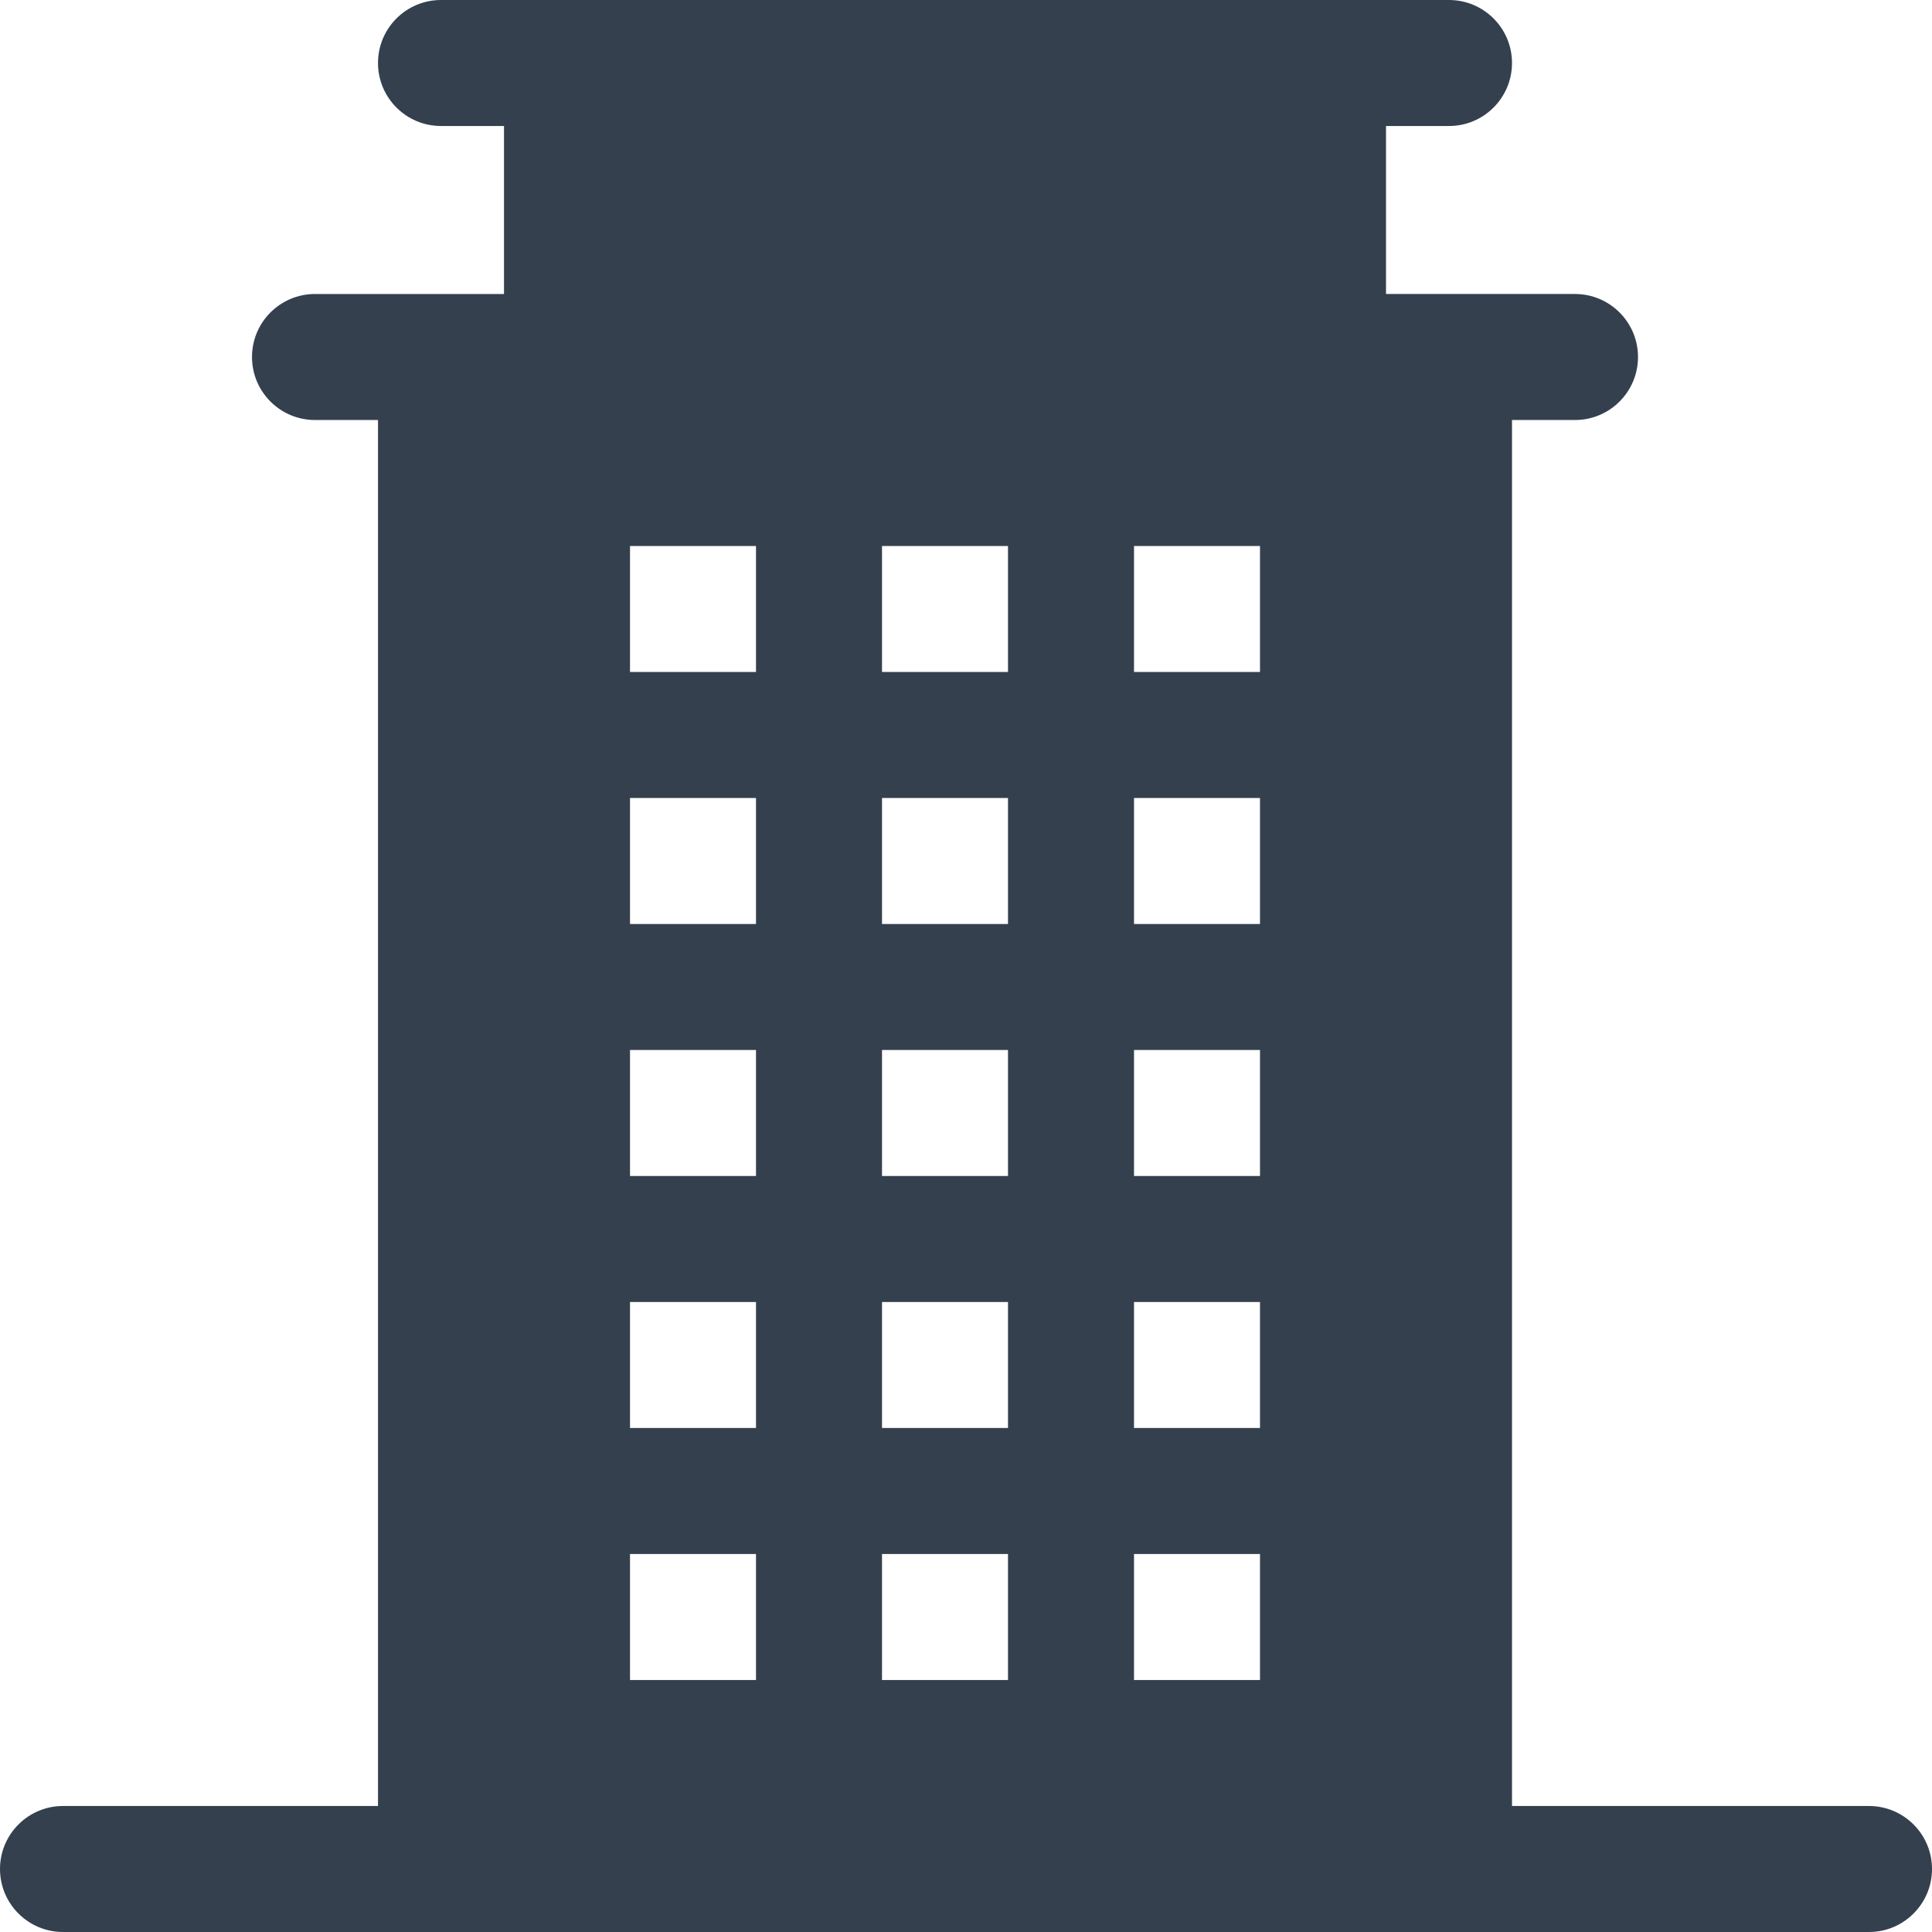 <?xml version="1.0" encoding="iso-8859-1"?>
<!-- Generator: Adobe Illustrator 19.0.0, SVG Export Plug-In . SVG Version: 6.00 Build 0)  -->
<svg xmlns="http://www.w3.org/2000/svg" xmlns:xlink="http://www.w3.org/1999/xlink" version="1.1" id="Layer_1" x="0px" y="0px" viewBox="0 0 512 512" style="enable-background:new 0 0 512 512;" xml:space="preserve" width="512px" height="512px">
<g>
	<g>
		<path d="M495.304,478.609h-94.609V111.304h16.696c9.217,0,16.696-7.473,16.696-16.696s-7.479-16.696-16.696-16.696    c-19.165,0-33.407,0-50.087,0V33.391H384c9.217,0,16.696-7.473,16.696-16.696C400.696,7.473,393.217,0,384,0    c-50.002,0-208.836,0-267.13,0c-9.217,0-16.696,7.473-16.696,16.696c0,9.223,7.479,16.696,16.696,16.696h16.696v44.522    c-16.365,0-31.101,0-50.087,0c-9.217,0-16.696,7.473-16.696,16.696s7.479,16.696,16.696,16.696h16.696v367.304H16.696    C7.479,478.609,0,486.082,0,495.304C0,504.527,7.479,512,16.696,512c357.147,0,255.565,0,478.609,0    c9.217,0,16.696-7.473,16.696-16.696C512,486.082,504.521,478.609,495.304,478.609z M200.348,445.217h-33.391v-33.391h33.391    V445.217z M200.348,378.435h-33.391v-33.391h33.391V378.435z M200.348,311.652h-33.391v-33.391h33.391V311.652z M200.348,244.87    h-33.391v-33.391h33.391V244.87z M200.348,178.087h-33.391v-33.391h33.391V178.087z M267.13,445.217h-33.391v-33.391h33.391    V445.217z M267.13,378.435h-33.391v-33.391h33.391V378.435z M267.13,311.652h-33.391v-33.391h33.391V311.652z M267.13,244.87    h-33.391v-33.391h33.391V244.87z M267.13,178.087h-33.391v-33.391h33.391V178.087z M333.913,445.217h-33.391v-33.391h33.391    V445.217z M333.913,378.435h-33.391v-33.391h33.391V378.435z M333.913,311.652h-33.391v-33.391h33.391V311.652z M333.913,244.87    h-33.391v-33.391h33.391V244.87z M333.913,178.087h-33.391v-33.391h33.391V178.087z" fill="#34404E"/>
	</g>
</g>
<g>
</g>
<g>
</g>
<g>
</g>
<g>
</g>
<g>
</g>
<g>
</g>
<g>
</g>
<g>
</g>
<g>
</g>
<g>
</g>
<g>
</g>
<g>
</g>
<g>
</g>
<g>
</g>
<g>
</g>
</svg>
